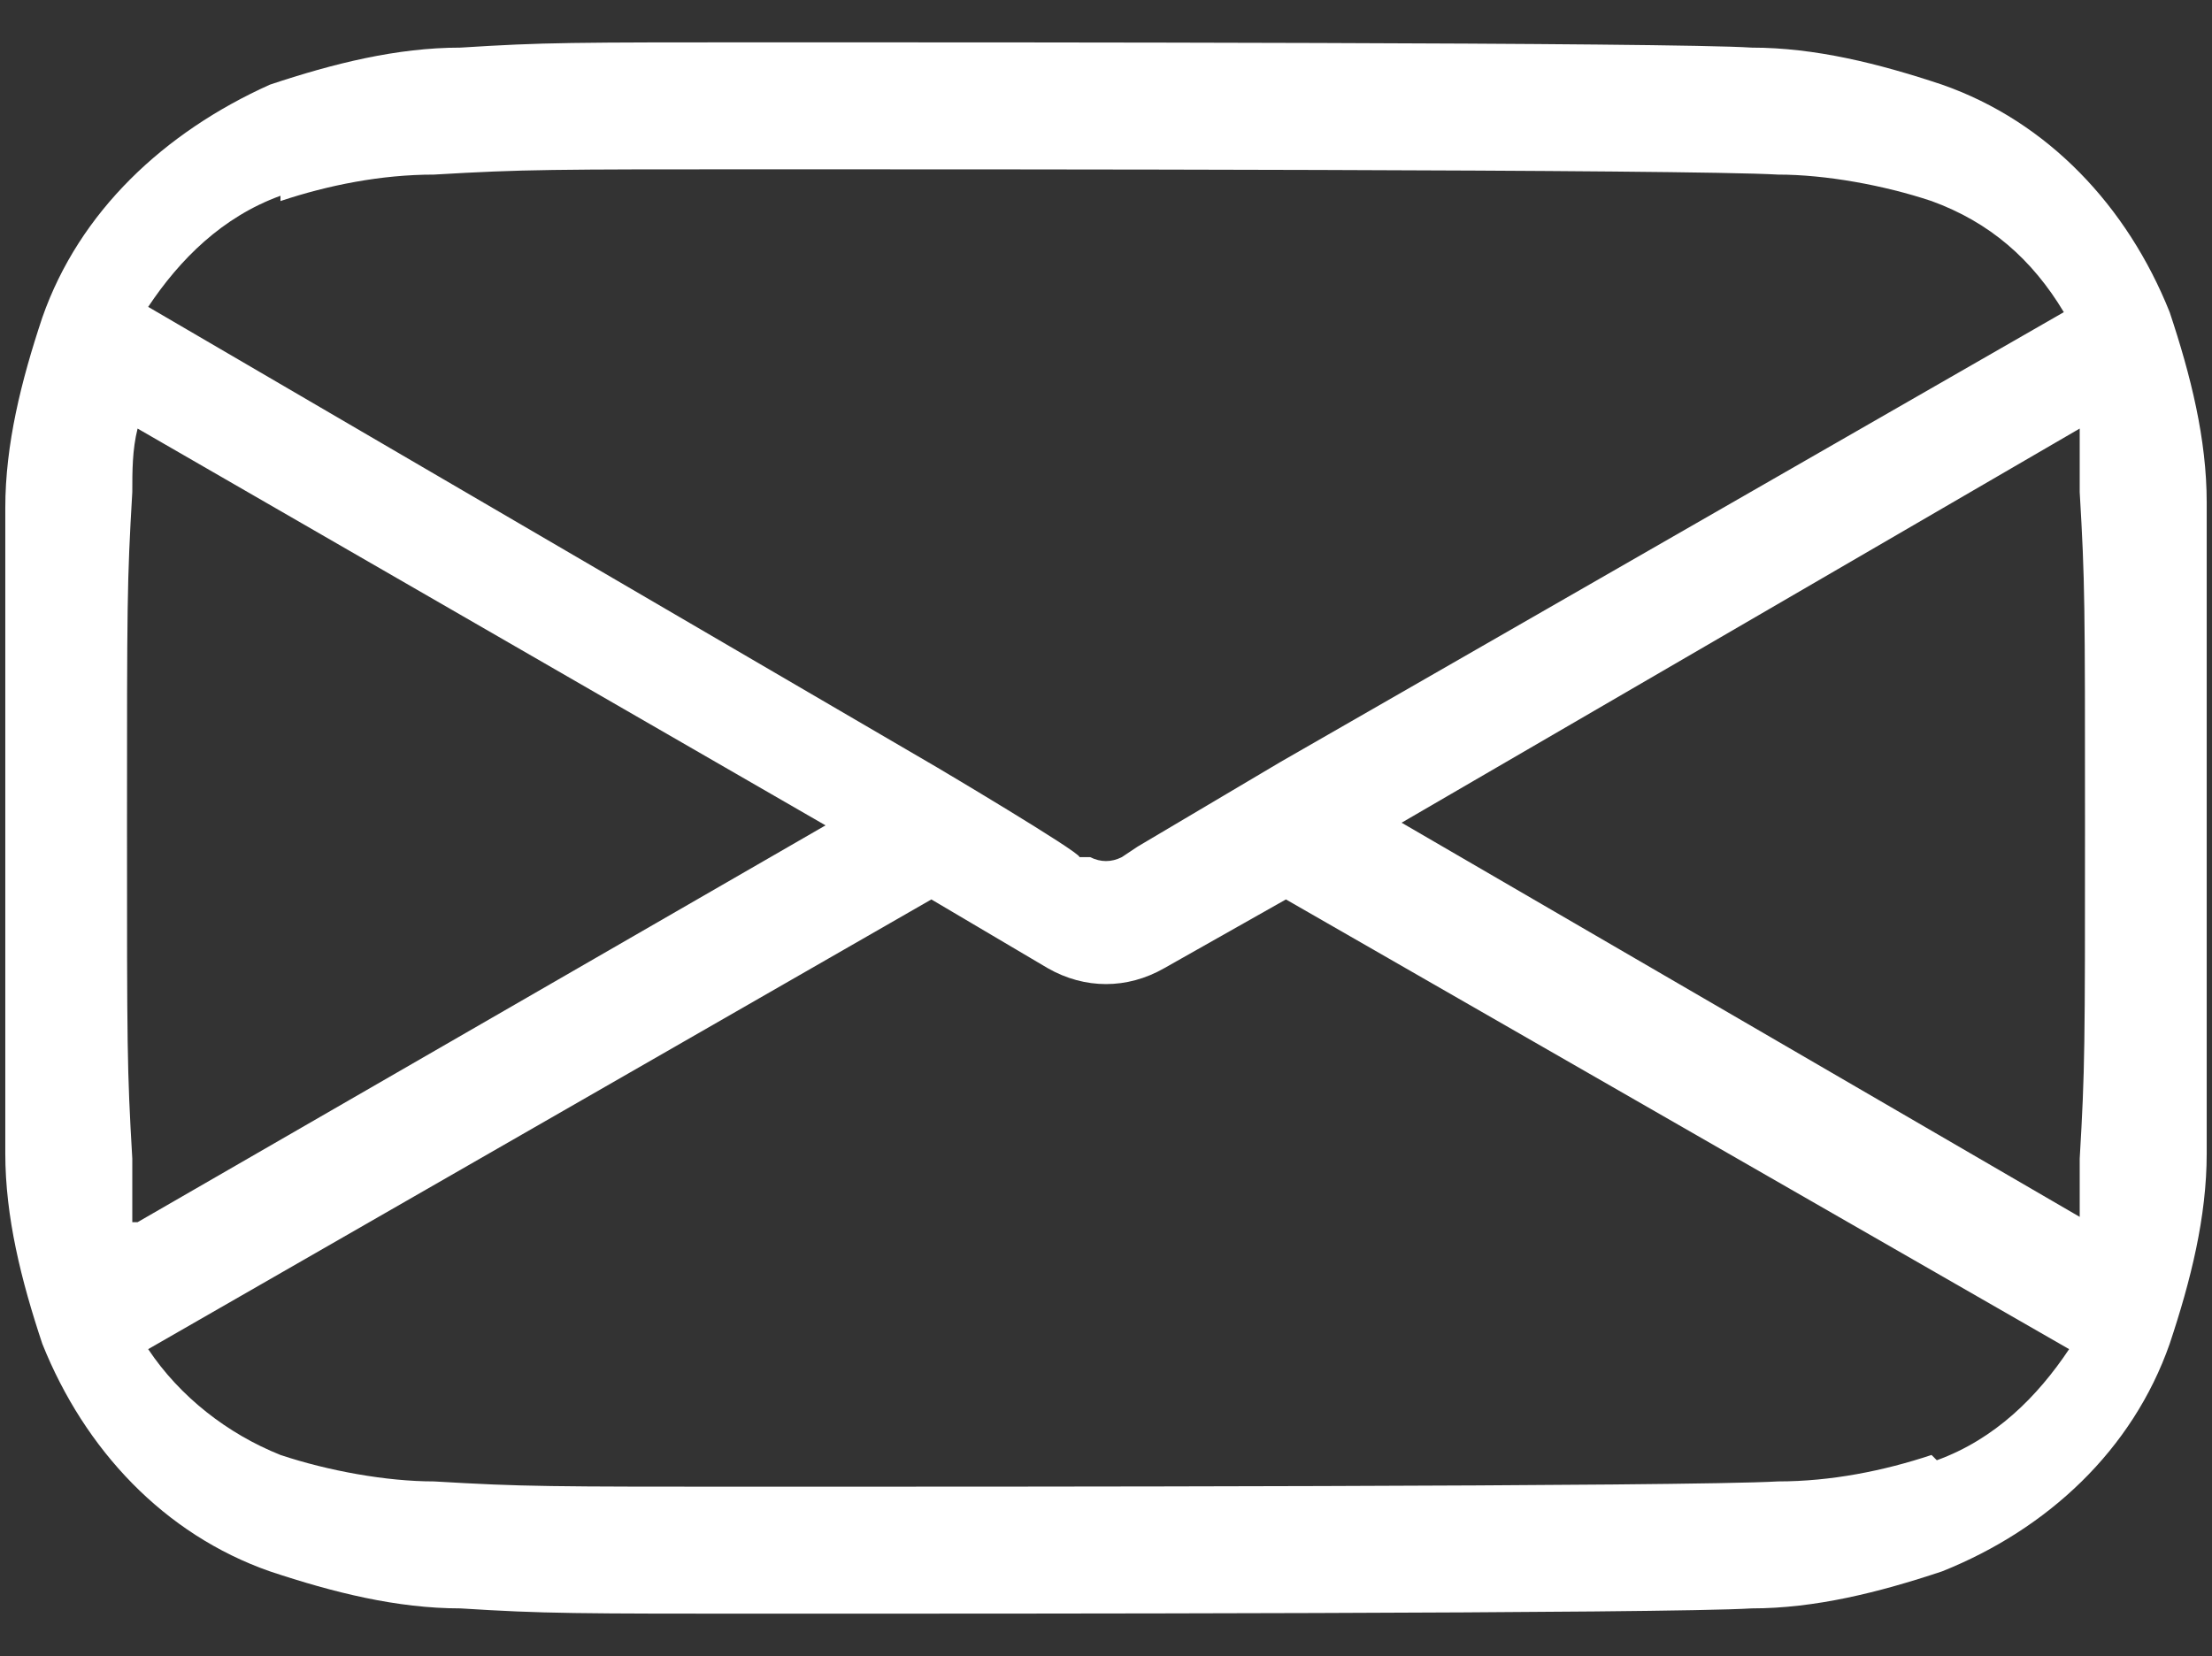 <?xml version="1.0" encoding="UTF-8"?>
<svg id="Lager_2" xmlns="http://www.w3.org/2000/svg" version="1.1" viewBox="0 0 41.8 31.3">
  <rect x="0" y="0" width="41.8" height="31.3" fill="#333333" stroke="none"/>
  <!-- Generator: Adobe Illustrator 29.3.1, SVG Export Plug-In . SVG Version: 2.1.0 Build 151)  -->
  <defs>
    <style>
      .st0 {
        fill: #fff;
      }
    </style>
  </defs>
  <path class="st0" d="M41.7,9.5c0-1.2-.3-2.4-.7-3.6-.8-2-2.3-3.6-4.3-4.3-1.2-.4-2.4-.7-3.6-.7-1.5-.1-14.2-.1-18.3-.1s-4.5,0-6.1.1c-1.2,0-2.4.3-3.6.7C3.1,2.5,1.5,4,.8,6c-.4,1.2-.7,2.4-.7,3.6,0,1.6,0,2.1,0,6.1s0,4.5,0,6.1c0,1.2.3,2.4.7,3.6.8,2,2.3,3.6,4.3,4.3,1.2.4,2.4.7,3.6.7,1.6.1,2.1.1,6.1.1s16.7,0,18.3-.1c1.2,0,2.4-.3,3.6-.7,2-.8,3.6-2.3,4.3-4.3.4-1.2.7-2.4.7-3.6,0-1.6,0-2.1,0-6.1s0-4.5,0-6.1ZM26.4,15.6l12.9-7.5c0,.4,0,.8,0,1.2.1,1.7.1,2.1.1,6.3s0,4.6-.1,6.3c0,.4,0,.8,0,1.1l-12.9-7.5ZM5.3,3.8c.9-.3,1.9-.5,2.9-.5,1.7-.1,2.2-.1,6.3-.1s17.4,0,19.1.1c.9,0,2,.2,2.9.5,1.1.4,1.9,1.1,2.5,2.1l-14.8,8.5-2.7,1.6-.3.2c-.2.1-.4.1-.6,0h-.2c0-.1-2.7-1.7-2.7-1.7L2.8,5.8c.6-.9,1.4-1.7,2.5-2.1ZM2.5,23.1c0-.4,0-.8,0-1.2-.1-1.7-.1-2.1-.1-6.3s0-4.6.1-6.3c0-.4,0-.8.1-1.2l13,7.5-13,7.5ZM36.5,27.5c-.9.3-1.9.5-2.9.5-1.7.1-14.9.1-19.1.1s-4.6,0-6.3-.1c-.9,0-2-.2-2.9-.5-1-.4-1.9-1.1-2.5-2l14.8-8.5,2.2,1.3c.7.4,1.5.4,2.2,0l2.3-1.3,14.8,8.5c-.6.9-1.4,1.7-2.5,2.1Z"/>
</svg>